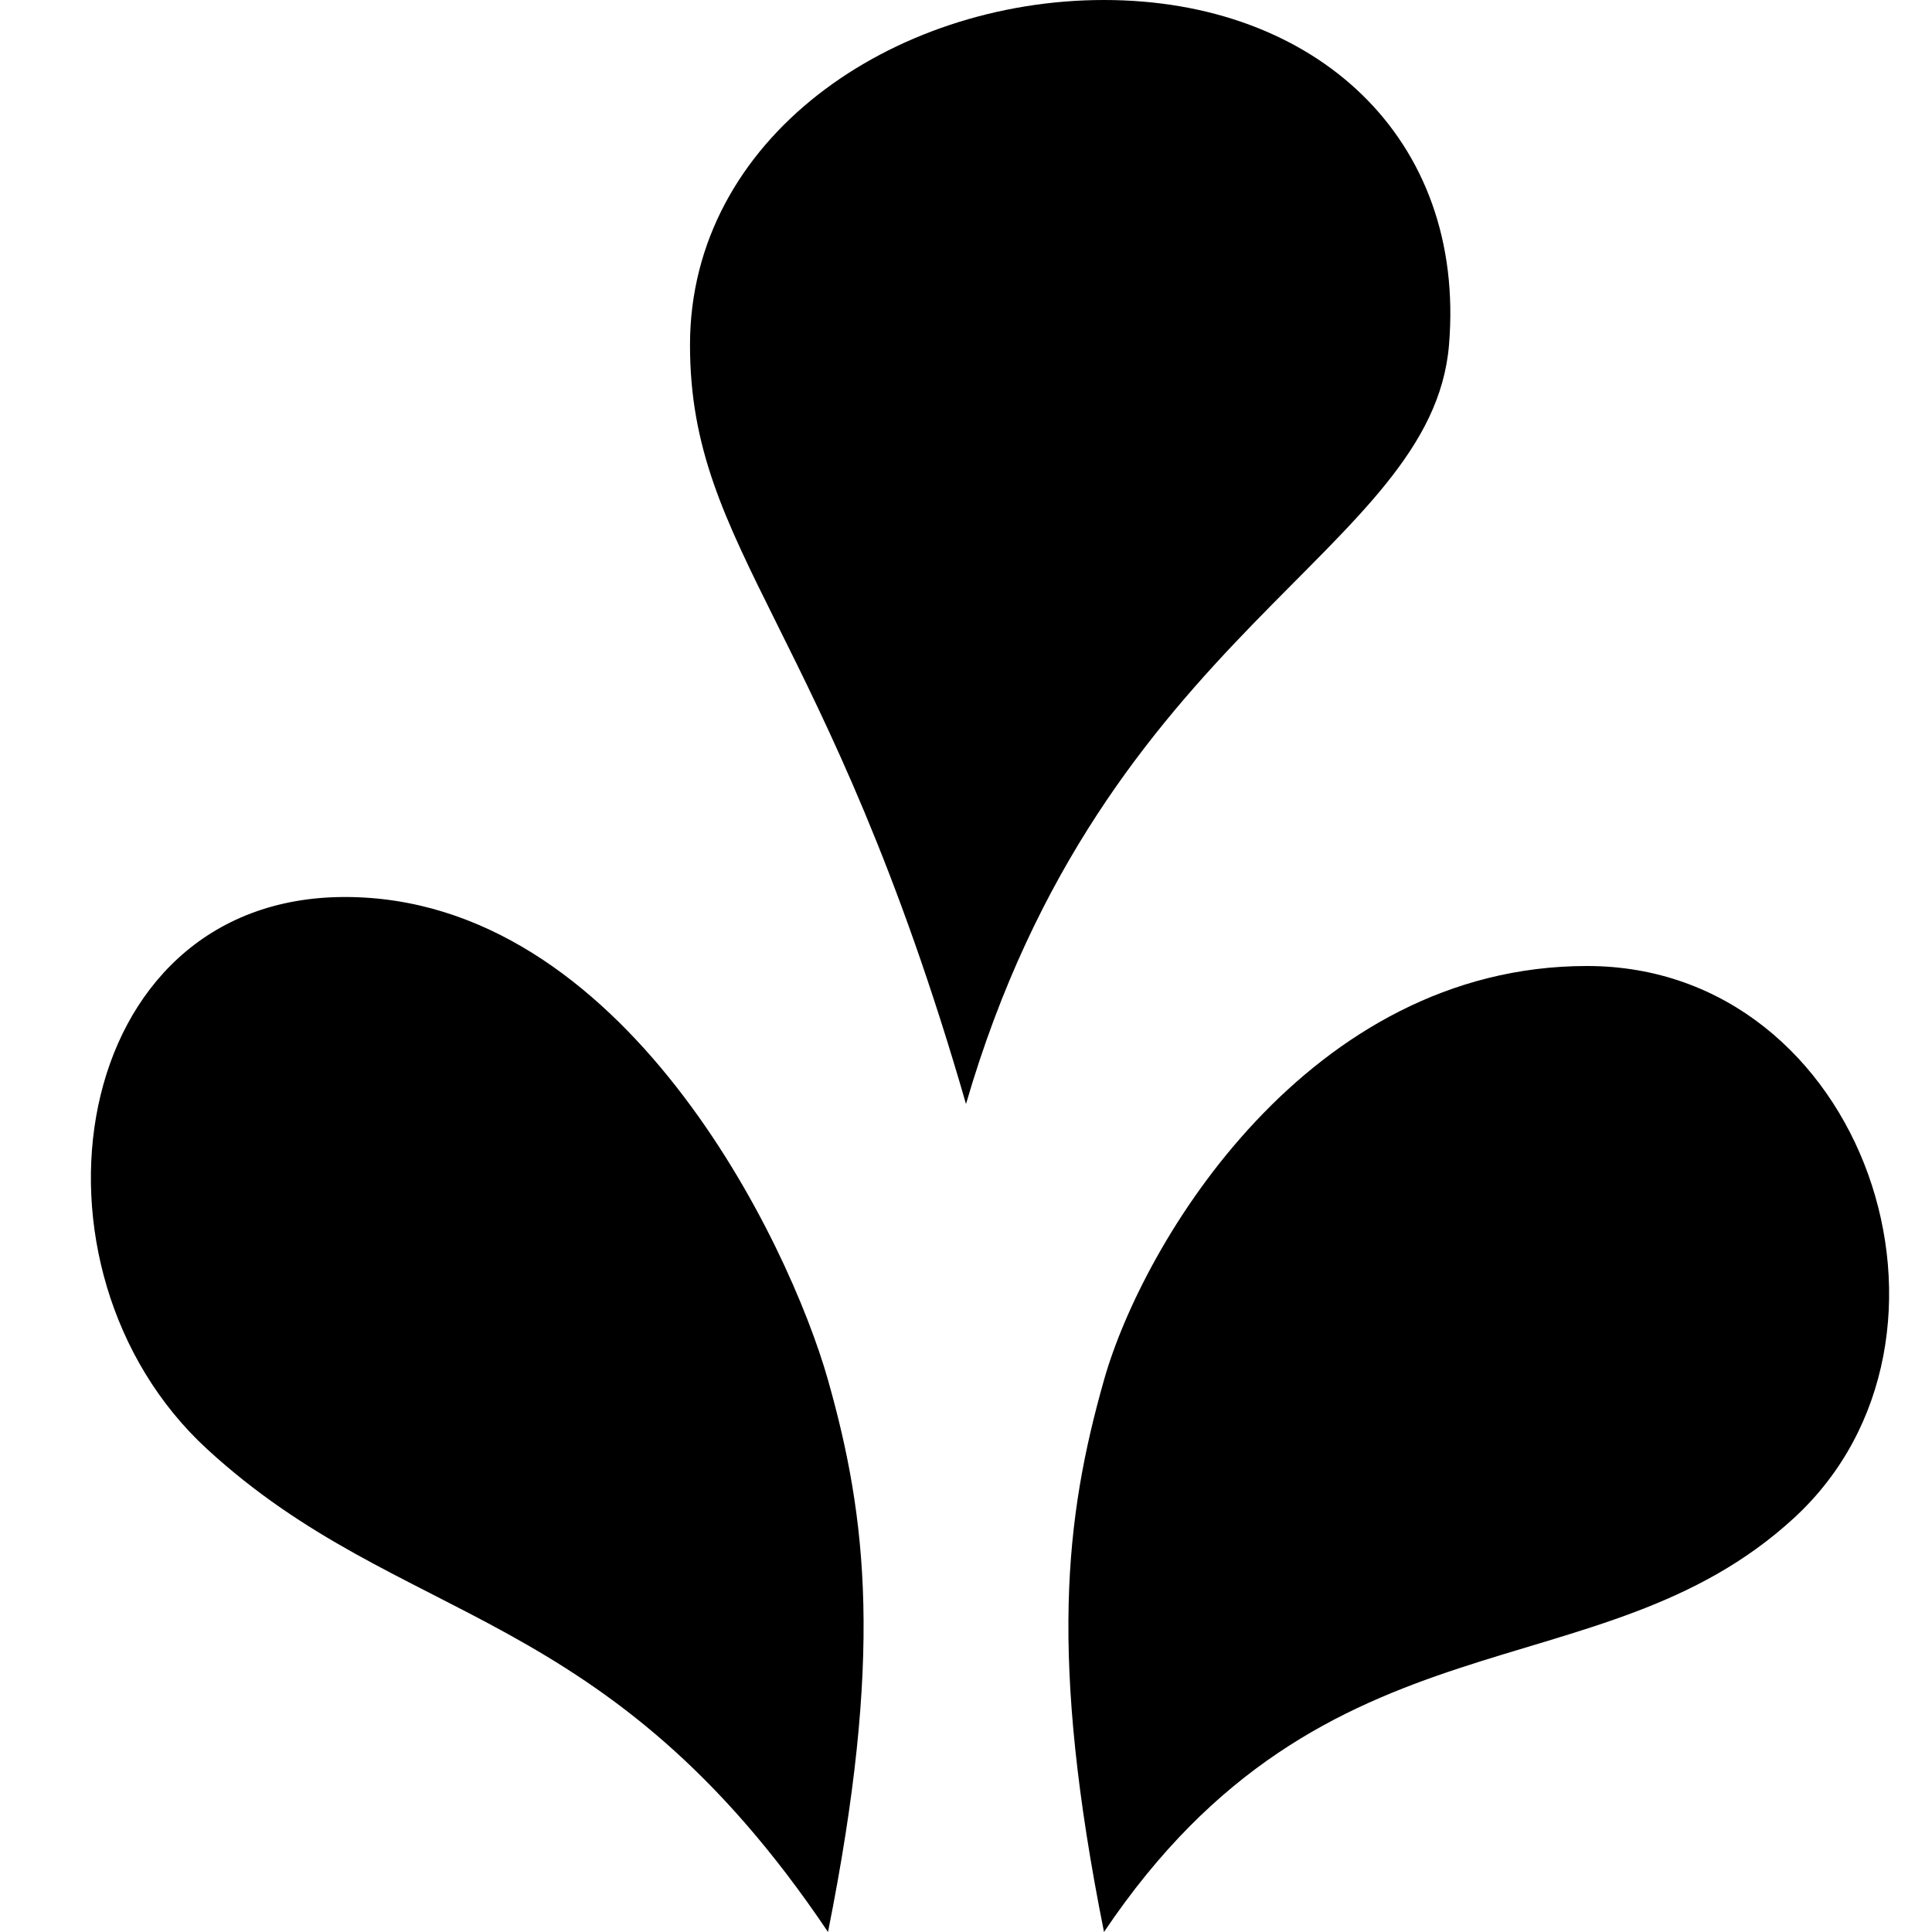 <?xml version="1.0" encoding="UTF-8" standalone="no"?>


<!-- Uploaded to: SVG Repo, www.svgrepo.com, Generator: SVG Repo Mixer Tools -->
<svg 
   xmlns:dc="http://purl.org/dc/elements/1.1/"
   xmlns:cc="http://creativecommons.org/ns#"
   xmlns:rdf="http://www.w3.org/1999/02/22-rdf-syntax-ns#"
   xmlns:svg="http://www.w3.org/2000/svg"
   xmlns="http://www.w3.org/2000/svg"
   version="1.1"
   width="100%"
   height="100%"
   viewBox="0 0 14 14"
   id="svg2">
  <defs
     id="defs6" />
  <rect
     width="14"
     height="14"
     x="0"
     y="0"
     id="canvas"
     style="fill:none;stroke:none;visibility:hidden" />
  <path
     d="m 8,0 c -1.531,0 -3,1 -3,2.5 0,1.5 1,2.031 2,5.5 1,-3.438 3.375,-4 3.5,-5.5 C 10.625,1 9.532,0 8,0 z m -5.5,6.5 c -2.018,0 -2.417,2.697 -1,4 1.417,1.303 2.888,1.1 4.5,3.5 0.4,-2 0.283,-3 0,-4 -0.283,-1 -1.482,-3.5 -3.5,-3.5 z M 11.5,7 c -2.018,0 -3.217,2 -3.5,3 -0.283,1 -0.4,2 0,4 1.612,-2.4 3.583,-1.697 5,-3 1.417,-1.303 0.518,-4 -1.5,-4 z"
     id="spring"
     style="fill:#000000;fill-opacity:1;stroke:none" />
</svg>